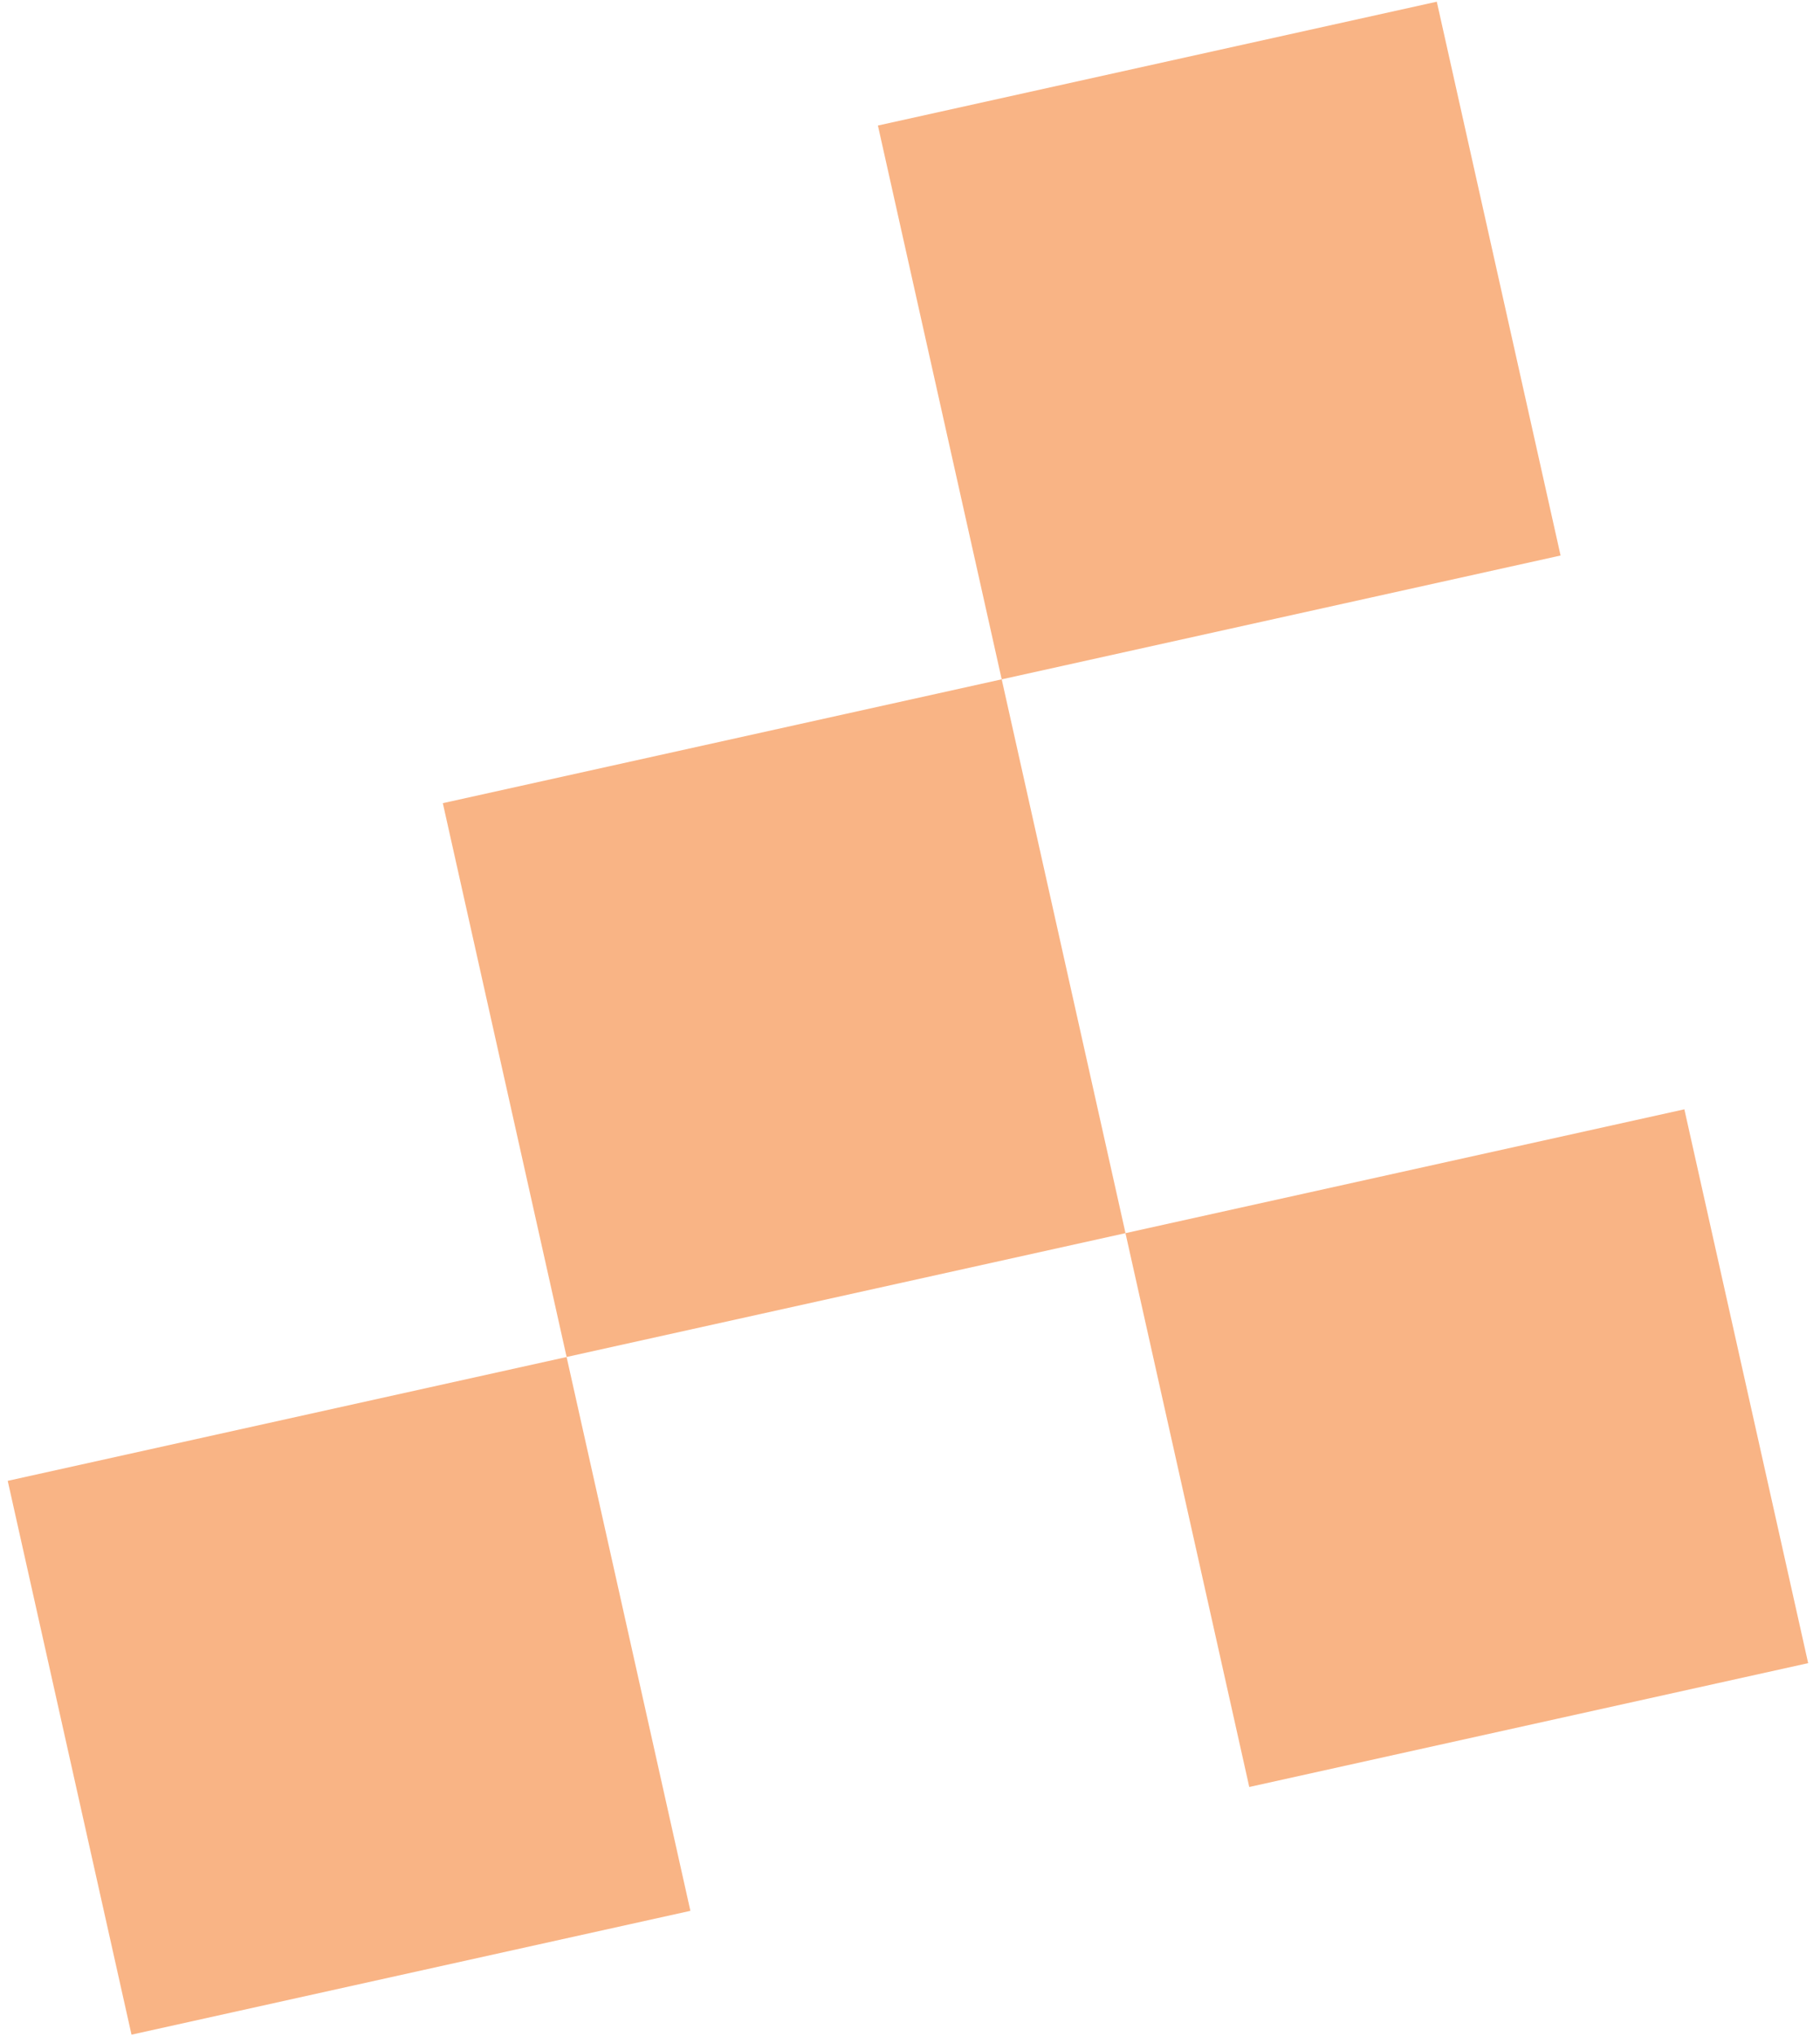 <svg width="152" height="170" viewBox="0 0 152 170" fill="none" xmlns="http://www.w3.org/2000/svg">
<path d="M73.32 10.482L119.996 0.142L130.334 46.383L83.659 56.723L73.32 10.482Z" fill="#F9B485"/>
<path d="M36.983 67.061L83.659 56.721L93.998 102.962L47.322 113.302L36.983 67.061Z" fill="#F9B485"/>
<path d="M0.645 123.644L47.321 113.304L57.659 159.546L10.983 169.886L0.645 123.644Z" fill="#F9B485"/>
<path d="M93.996 102.963L140.672 92.623L151.011 138.865L104.335 149.205L93.996 102.963Z" fill="#F9B485"/>
</svg>
